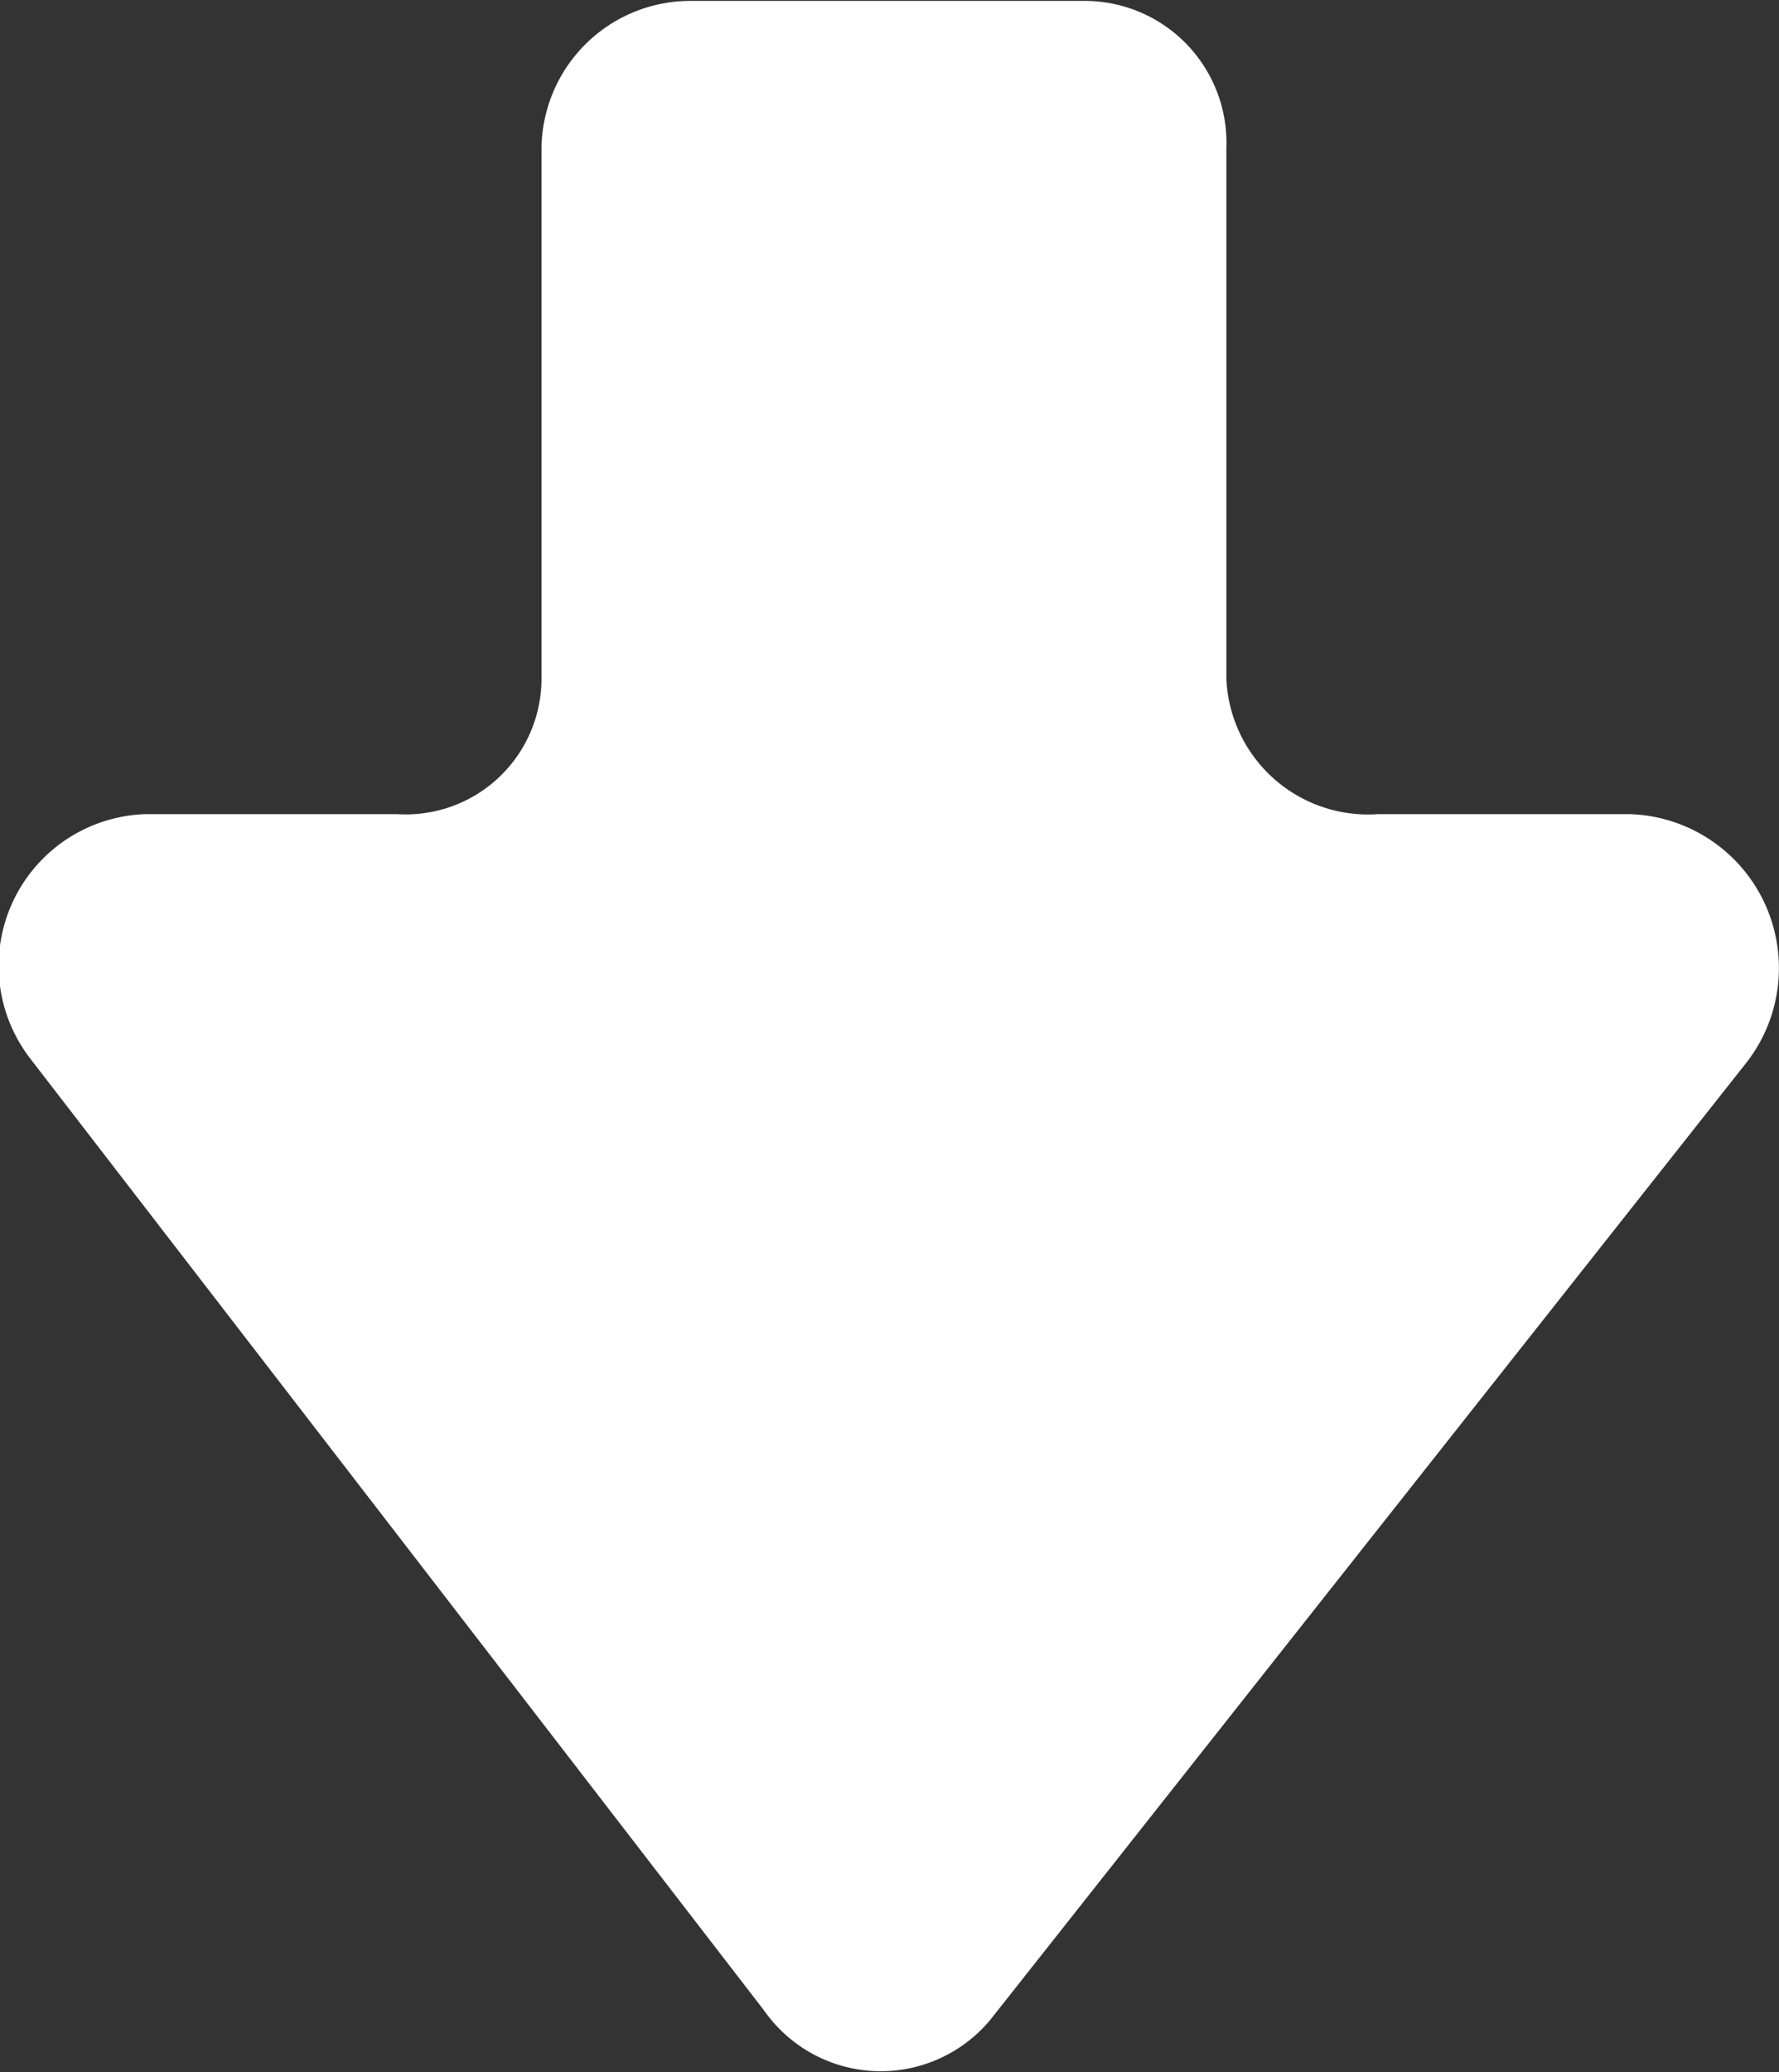 <svg xmlns="http://www.w3.org/2000/svg" width="19.656" height="22.88" viewBox="0 0 19.656 22.88">
  <rect x="0" y="0" width="19.656" height="22.88" fill="#333333" stroke="none"/>
  <defs>
    <style>
      .cls-1 {
        fill: #fff;
        fill-rule: evenodd;
      }
    </style>
  </defs>
  <path id="シェイプ_3" data-name="シェイプ 3" class="cls-1" d="M889.859,2526.75l8.323-10.53a1.7,1.7,0,0,0-1.3-2.73H894.1a1.567,1.567,0,0,1-1.675-1.49v-5.86a1.567,1.567,0,0,0-1.568-1.63h-4.377a1.646,1.646,0,0,0-1.622,1.63V2512a1.5,1.5,0,0,1-1.594,1.49h-2.784a1.676,1.676,0,0,0-1.27,2.7l8.107,10.51A1.574,1.574,0,0,0,889.859,2526.75Z" transform="translate(-878.875 -2504.5)"/>
</svg>
